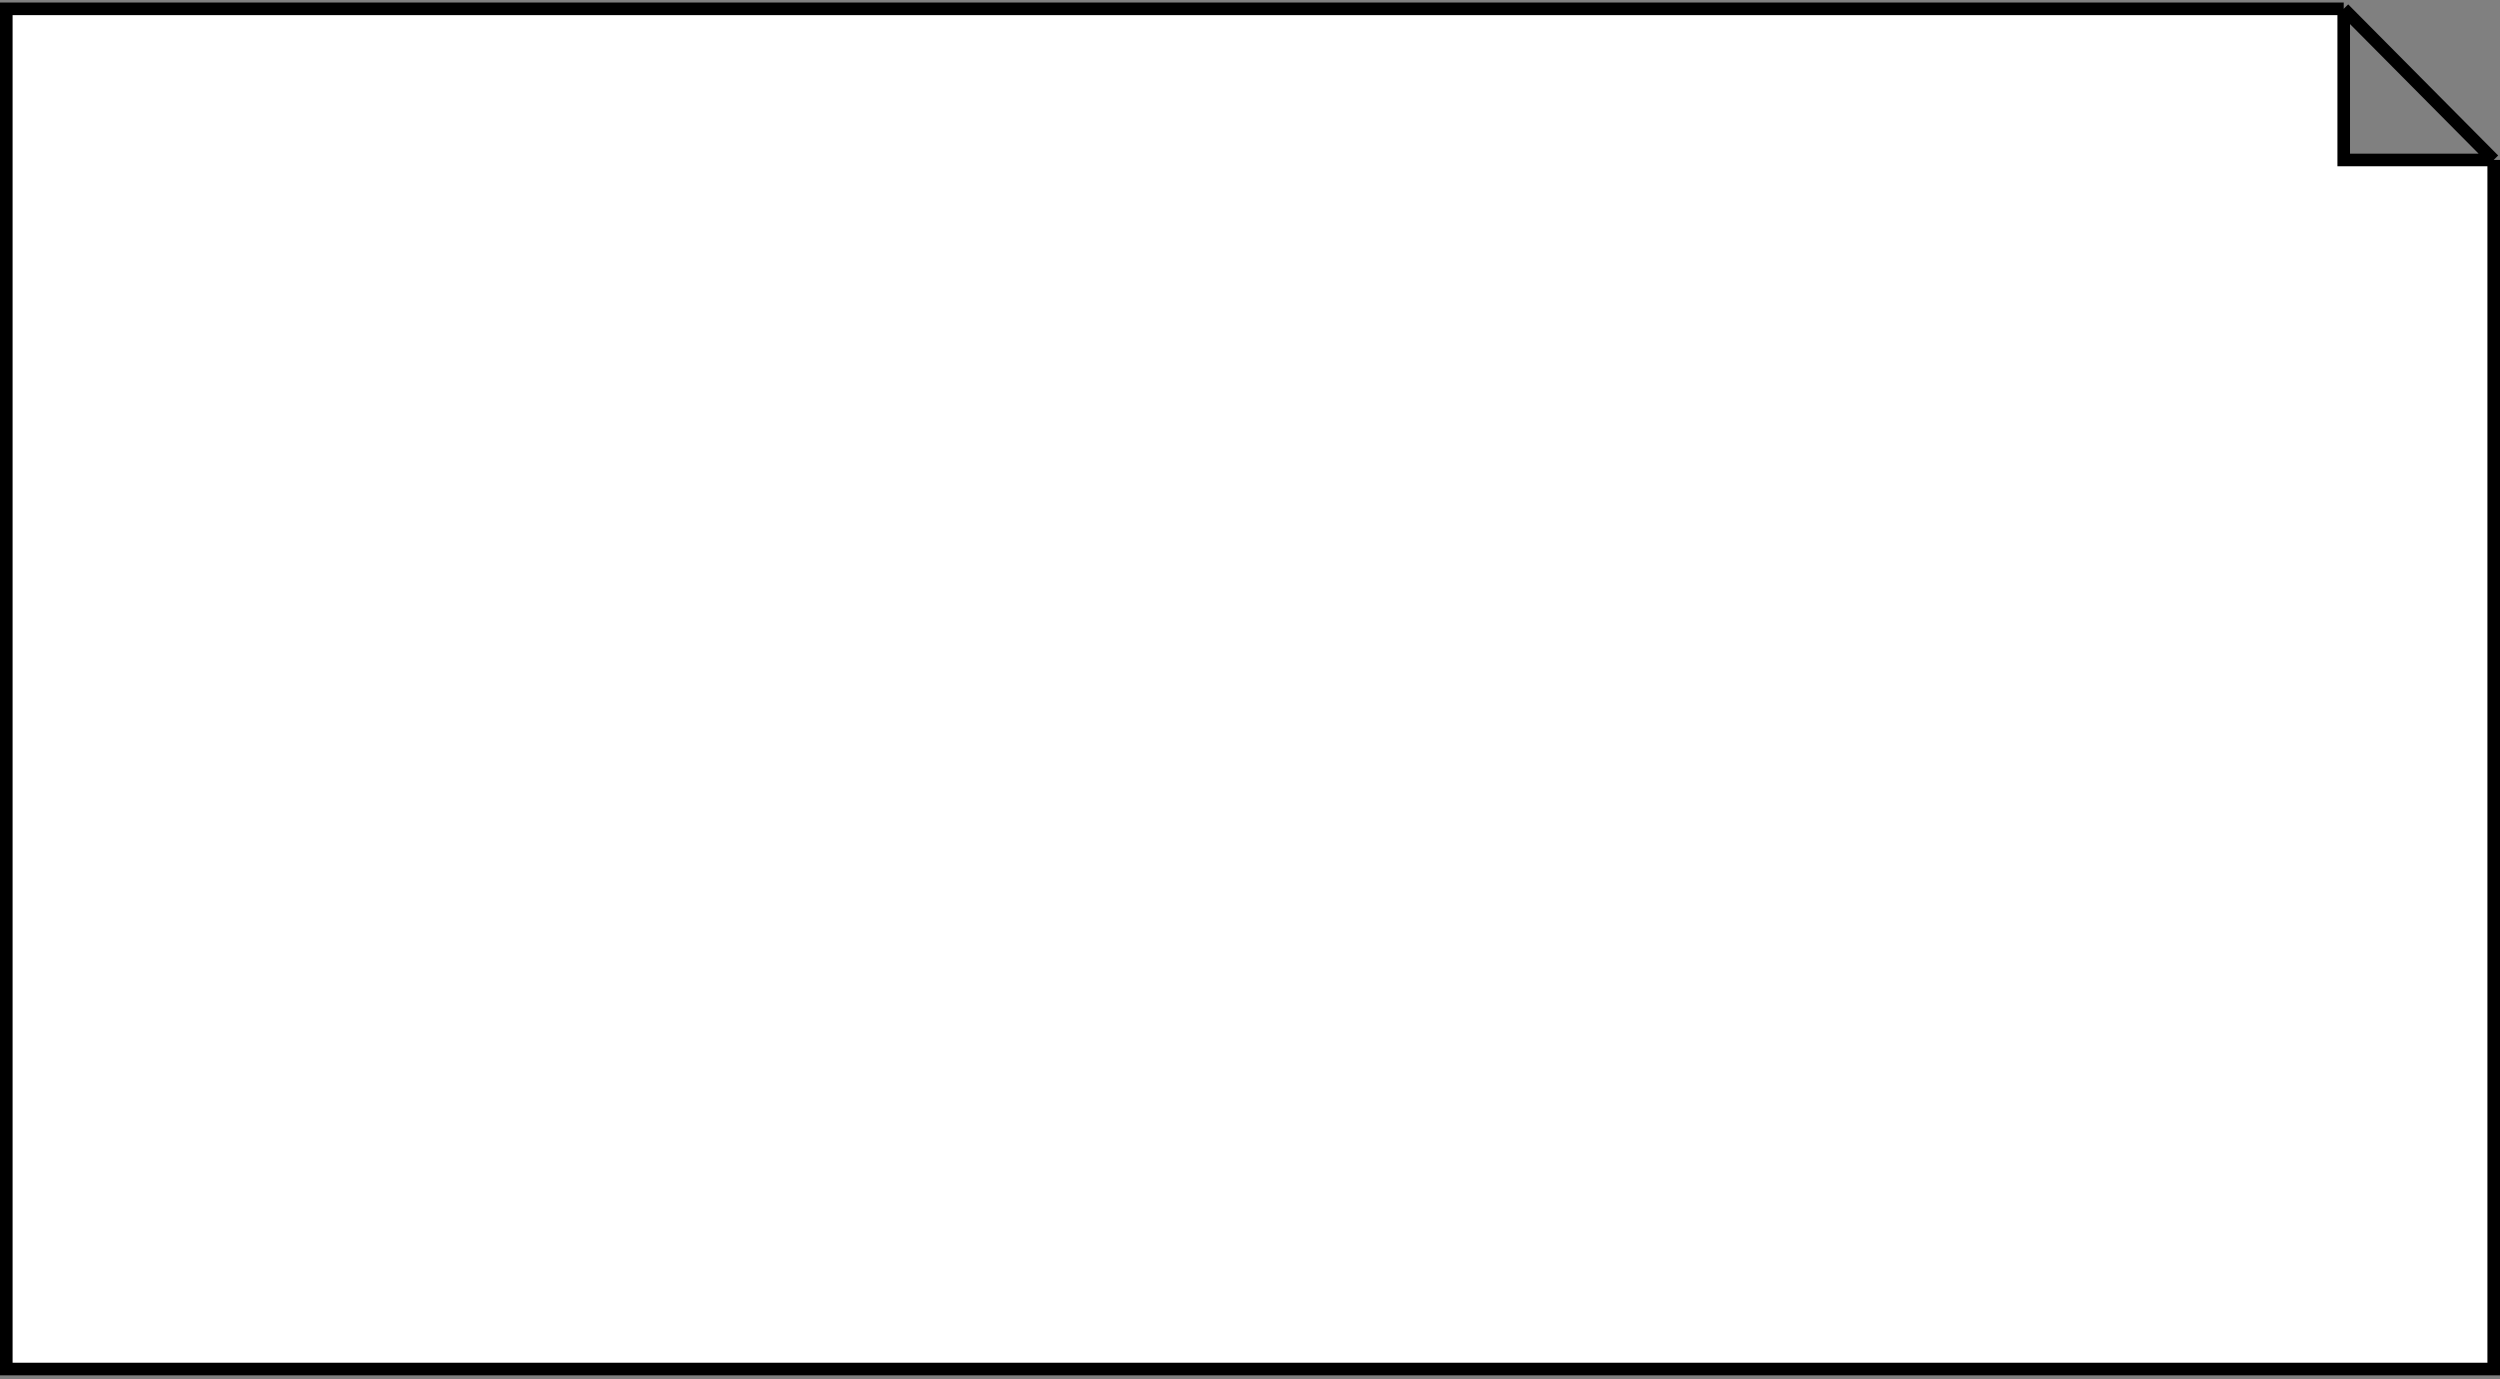 <svg xmlns="http://www.w3.org/2000/svg" width="397" height="219" viewBox="0 0 397 219" fill="none"><rect x="0" y="0" width="397" height="219" fill="#808080" stroke="none"/><path d="M1 1.398H372.181V25.398H396V217.398H1V1.398Z" fill="white"></path><path d="M372.181 1.398H1V217.398H396V25.398M372.181 1.398V25.398H396M372.181 1.398L396 25.398" stroke="black" stroke-width="2"></path></svg>